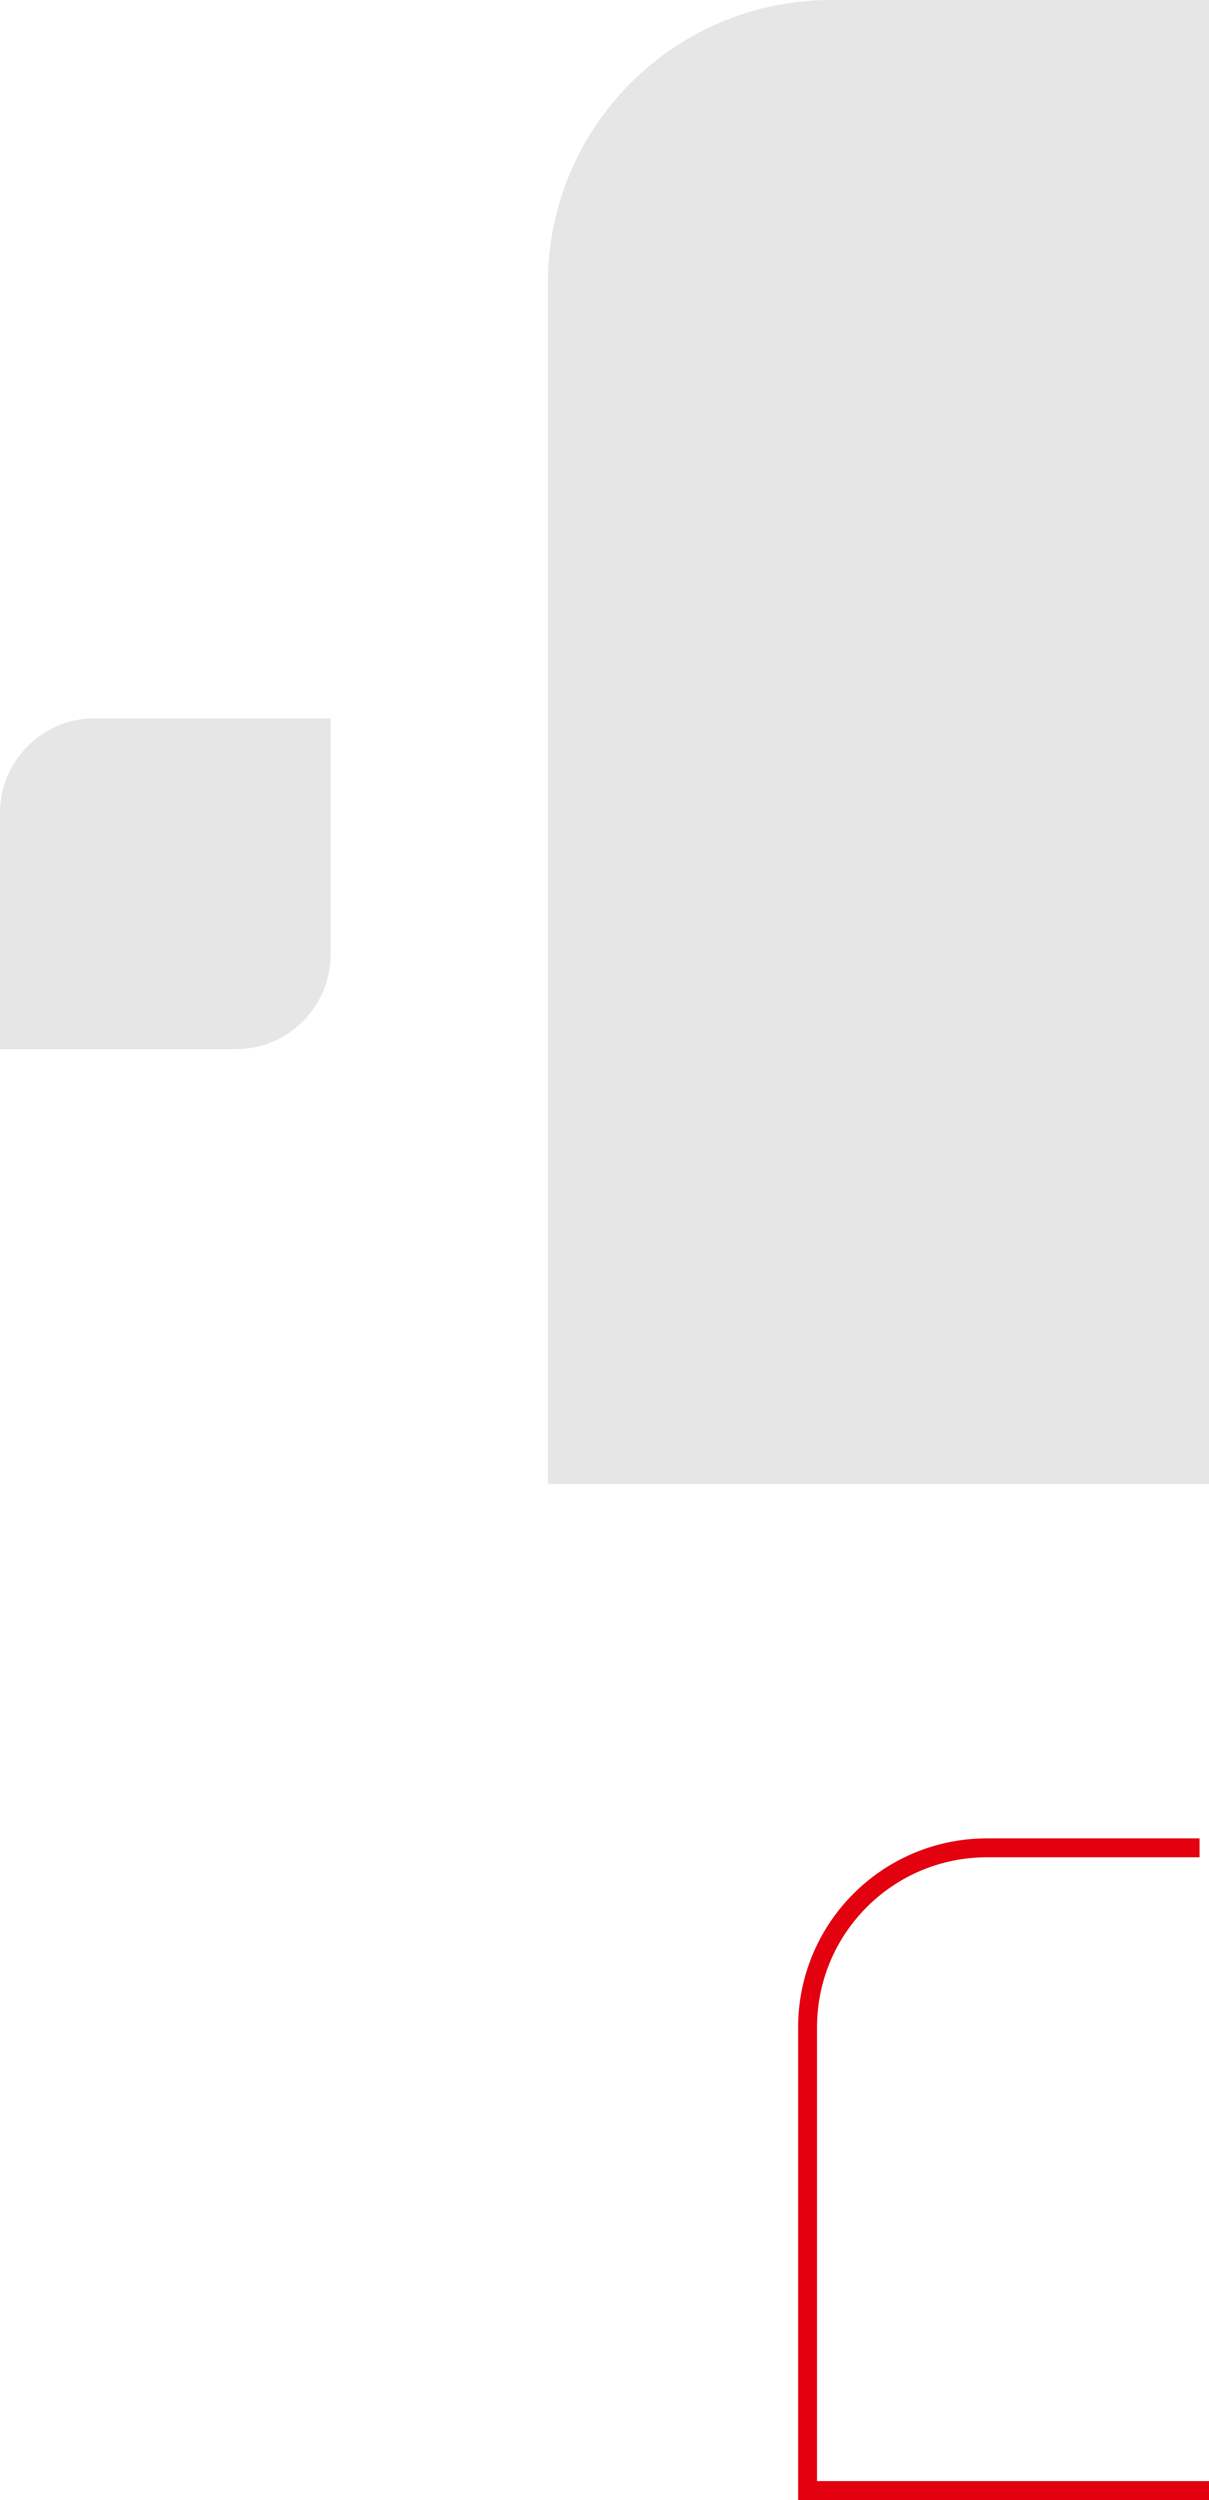 <?xml version="1.0" encoding="UTF-8"?>
<svg xmlns="http://www.w3.org/2000/svg" xmlns:xlink="http://www.w3.org/1999/xlink" version="1.1" id="Ebene_1" x="0px" y="0px" viewBox="0 0 128 264.5" xml:space="preserve">
<path id="Rechteck_594" opacity="0.1" d="M58,157V30C58,13.4,71.4,0,88,0h40v157H58L58,157z"></path>
<g id="Rechteck_557" transform="translate(1884.5 7957.5) rotate(-90)">
	<path fill="none" d="M7693-1800L7693-1800h50c11,0,20,9,20,20"></path>
	<path fill="none" stroke="#E3000F" stroke-width="2" d="M7694-1756.5v-42.5l0,0h49c10.5,0,19,8.5,19,19v22.5"></path>
</g>
<path id="Rechteck_539" opacity="0.1" d="M35,76v25c0,5.5-4.5,10-10,10H0l0,0V86c0-5.5,4.5-10,10-10H35L35,76z"></path>
</svg>
